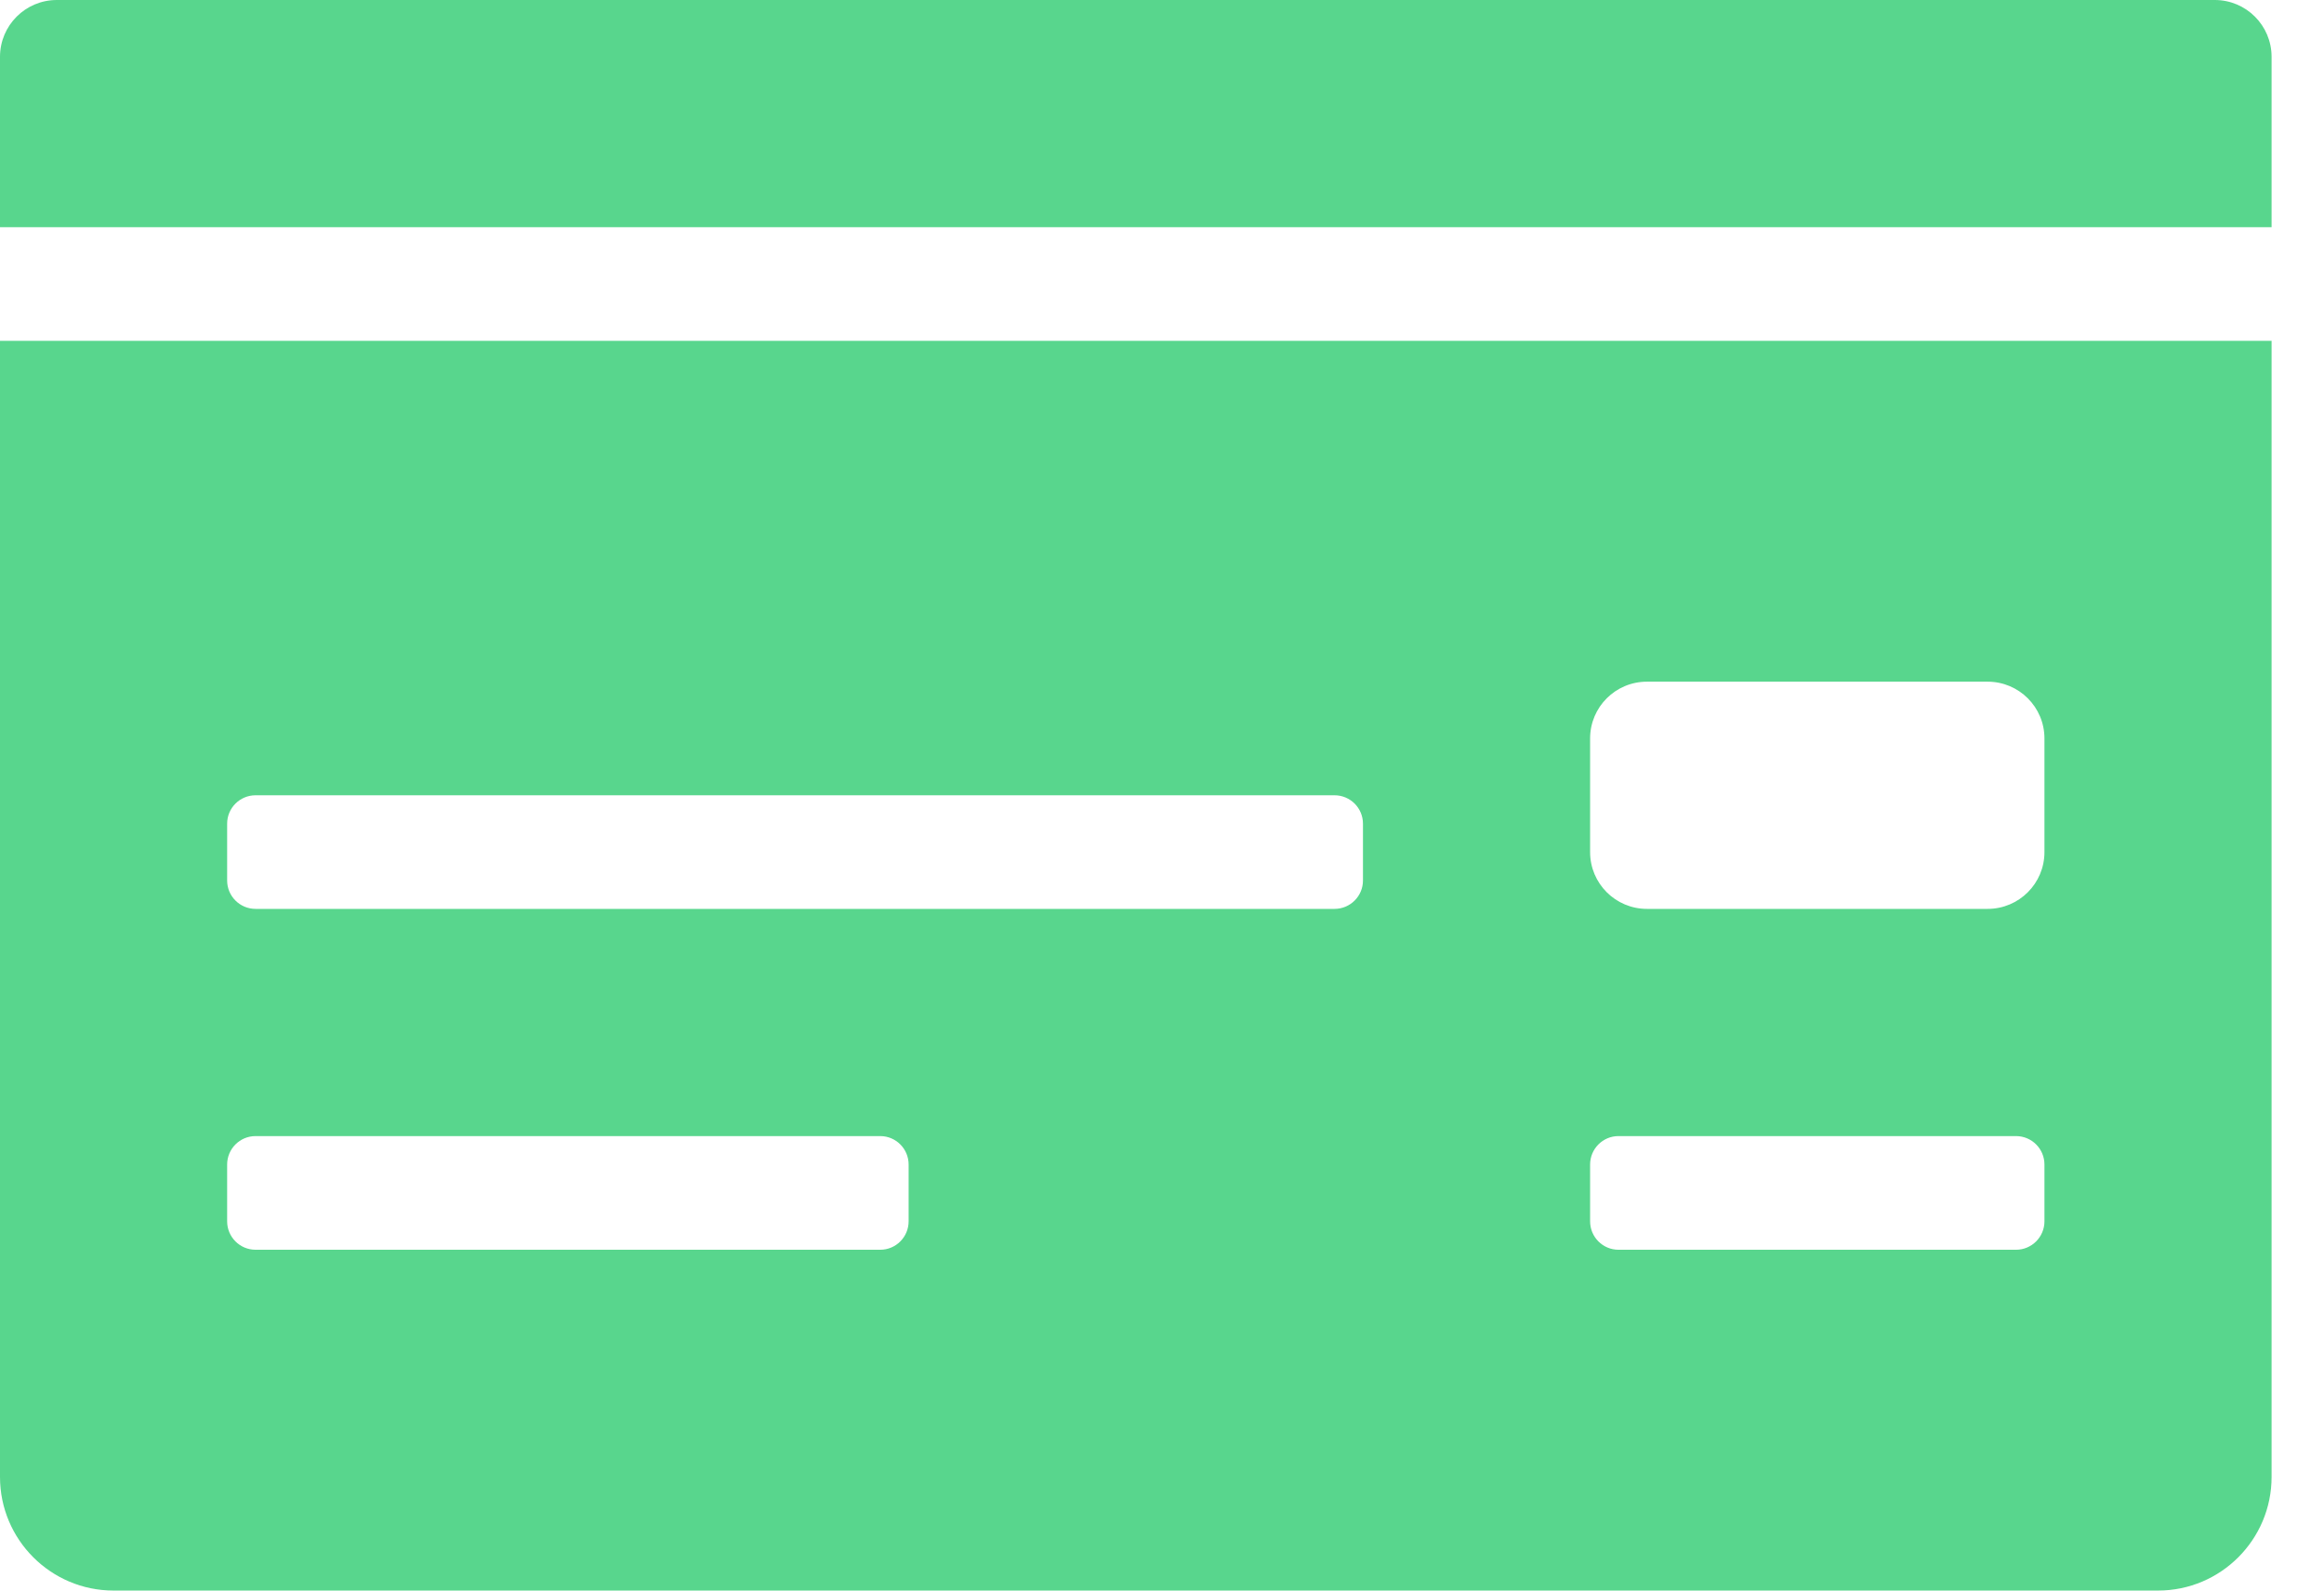 <svg width="38" height="26" viewBox="0 0 38 26" fill="none" xmlns="http://www.w3.org/2000/svg">
<path d="M0 24.143C0 25.168 0.832 26 1.857 26H35.286C36.311 26 37.143 25.168 37.143 24.143V5.571H0V24.143ZM26 12.071C26 11.558 26.416 11.143 26.929 11.143H32.5C33.013 11.143 33.429 11.558 33.429 12.071V13.929C33.429 14.442 33.013 14.857 32.5 14.857H26.929C26.416 14.857 26 14.442 26 13.929V12.071ZM26 19.036C26 18.779 26.208 18.571 26.464 18.571H32.964C33.221 18.571 33.429 18.779 33.429 19.036V19.964C33.429 20.221 33.221 20.429 32.964 20.429H26.464C26.208 20.429 26 20.221 26 19.964V19.036ZM3.714 13.464C3.714 13.208 3.922 13 4.179 13H21.821C22.078 13 22.286 13.208 22.286 13.464V14.393C22.286 14.649 22.078 14.857 21.821 14.857H4.179C3.922 14.857 3.714 14.649 3.714 14.393V13.464ZM3.714 19.036C3.714 18.779 3.922 18.571 4.179 18.571H14.393C14.649 18.571 14.857 18.779 14.857 19.036V19.964C14.857 20.221 14.649 20.429 14.393 20.429H4.179C3.922 20.429 3.714 20.221 3.714 19.964V19.036ZM36.214 0H0.929C0.416 0 0 0.416 0 0.929V3.714H37.143V0.929C37.143 0.416 36.727 0 36.214 0Z" fill="#58D68D"/>
</svg>

